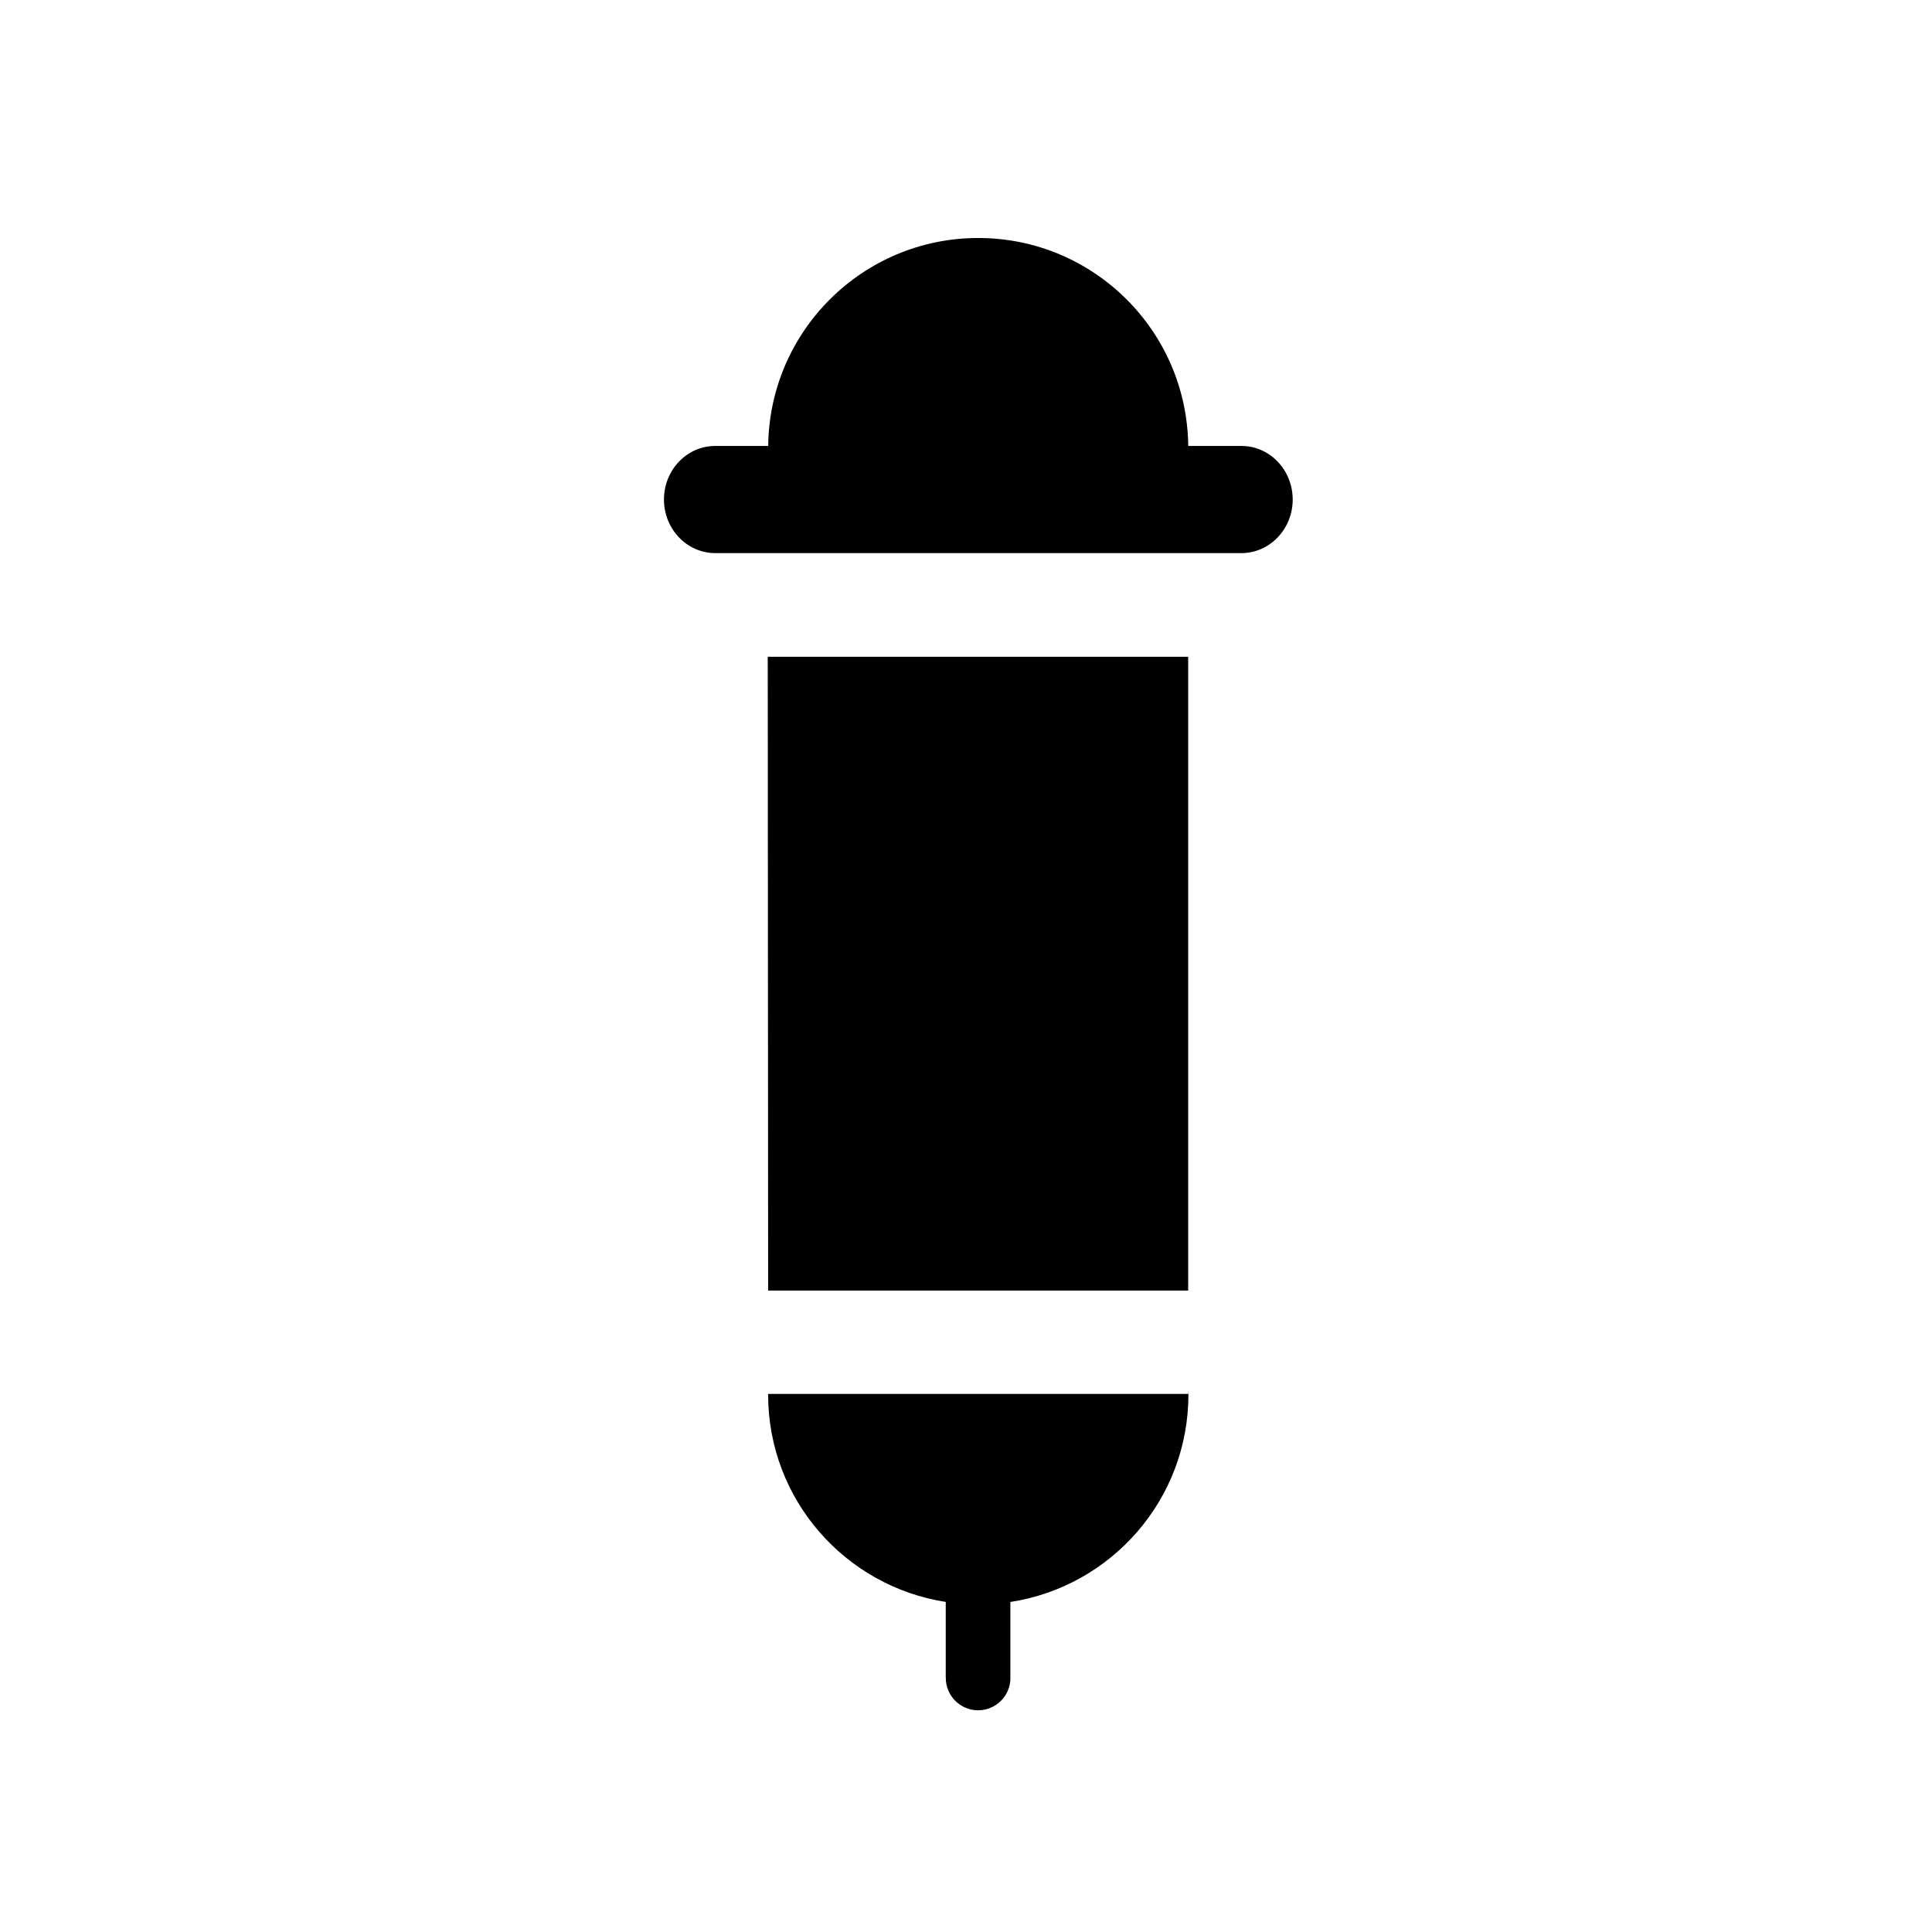 <?xml version="1.0" encoding="UTF-8"?>
<!-- Uploaded to: ICON Repo, www.svgrepo.com, Generator: ICON Repo Mixer Tools -->
<svg fill="#000000" width="800px" height="800px" version="1.1" viewBox="144 144 512 512" xmlns="http://www.w3.org/2000/svg">
 <g>
  <path d="m458.88 513.4h-111.31c0 0.066-0.008 0.113-0.008 0.184 0 27.816 20.418 50.797 47.07 54.945v20.129h0.016v0.027c0 4.719 3.832 8.559 8.559 8.559s8.562-3.832 8.562-8.559c0-0.066-0.008-0.125-0.012-0.184v-19.957c26.707-4.106 47.184-27.113 47.184-54.965 0-0.395-0.051-0.762-0.059-1.141z"/>
  <path d="m458.88 486.01v-167.95h-111.42l0.105 167.95z"/>
  <path d="m472.98 262.18h-14.086c-0.312-30.488-25.098-55.109-55.652-55.109-30.562 0-55.348 24.629-55.66 55.109h-14.031c-7.508 0-13.594 6.356-13.594 14.199 0 7.84 6.086 14.199 13.594 14.199h139.43c7.508 0 13.598-6.363 13.598-14.199-0.004-7.844-6.09-14.203-13.598-14.199z"/>
 </g>
</svg>